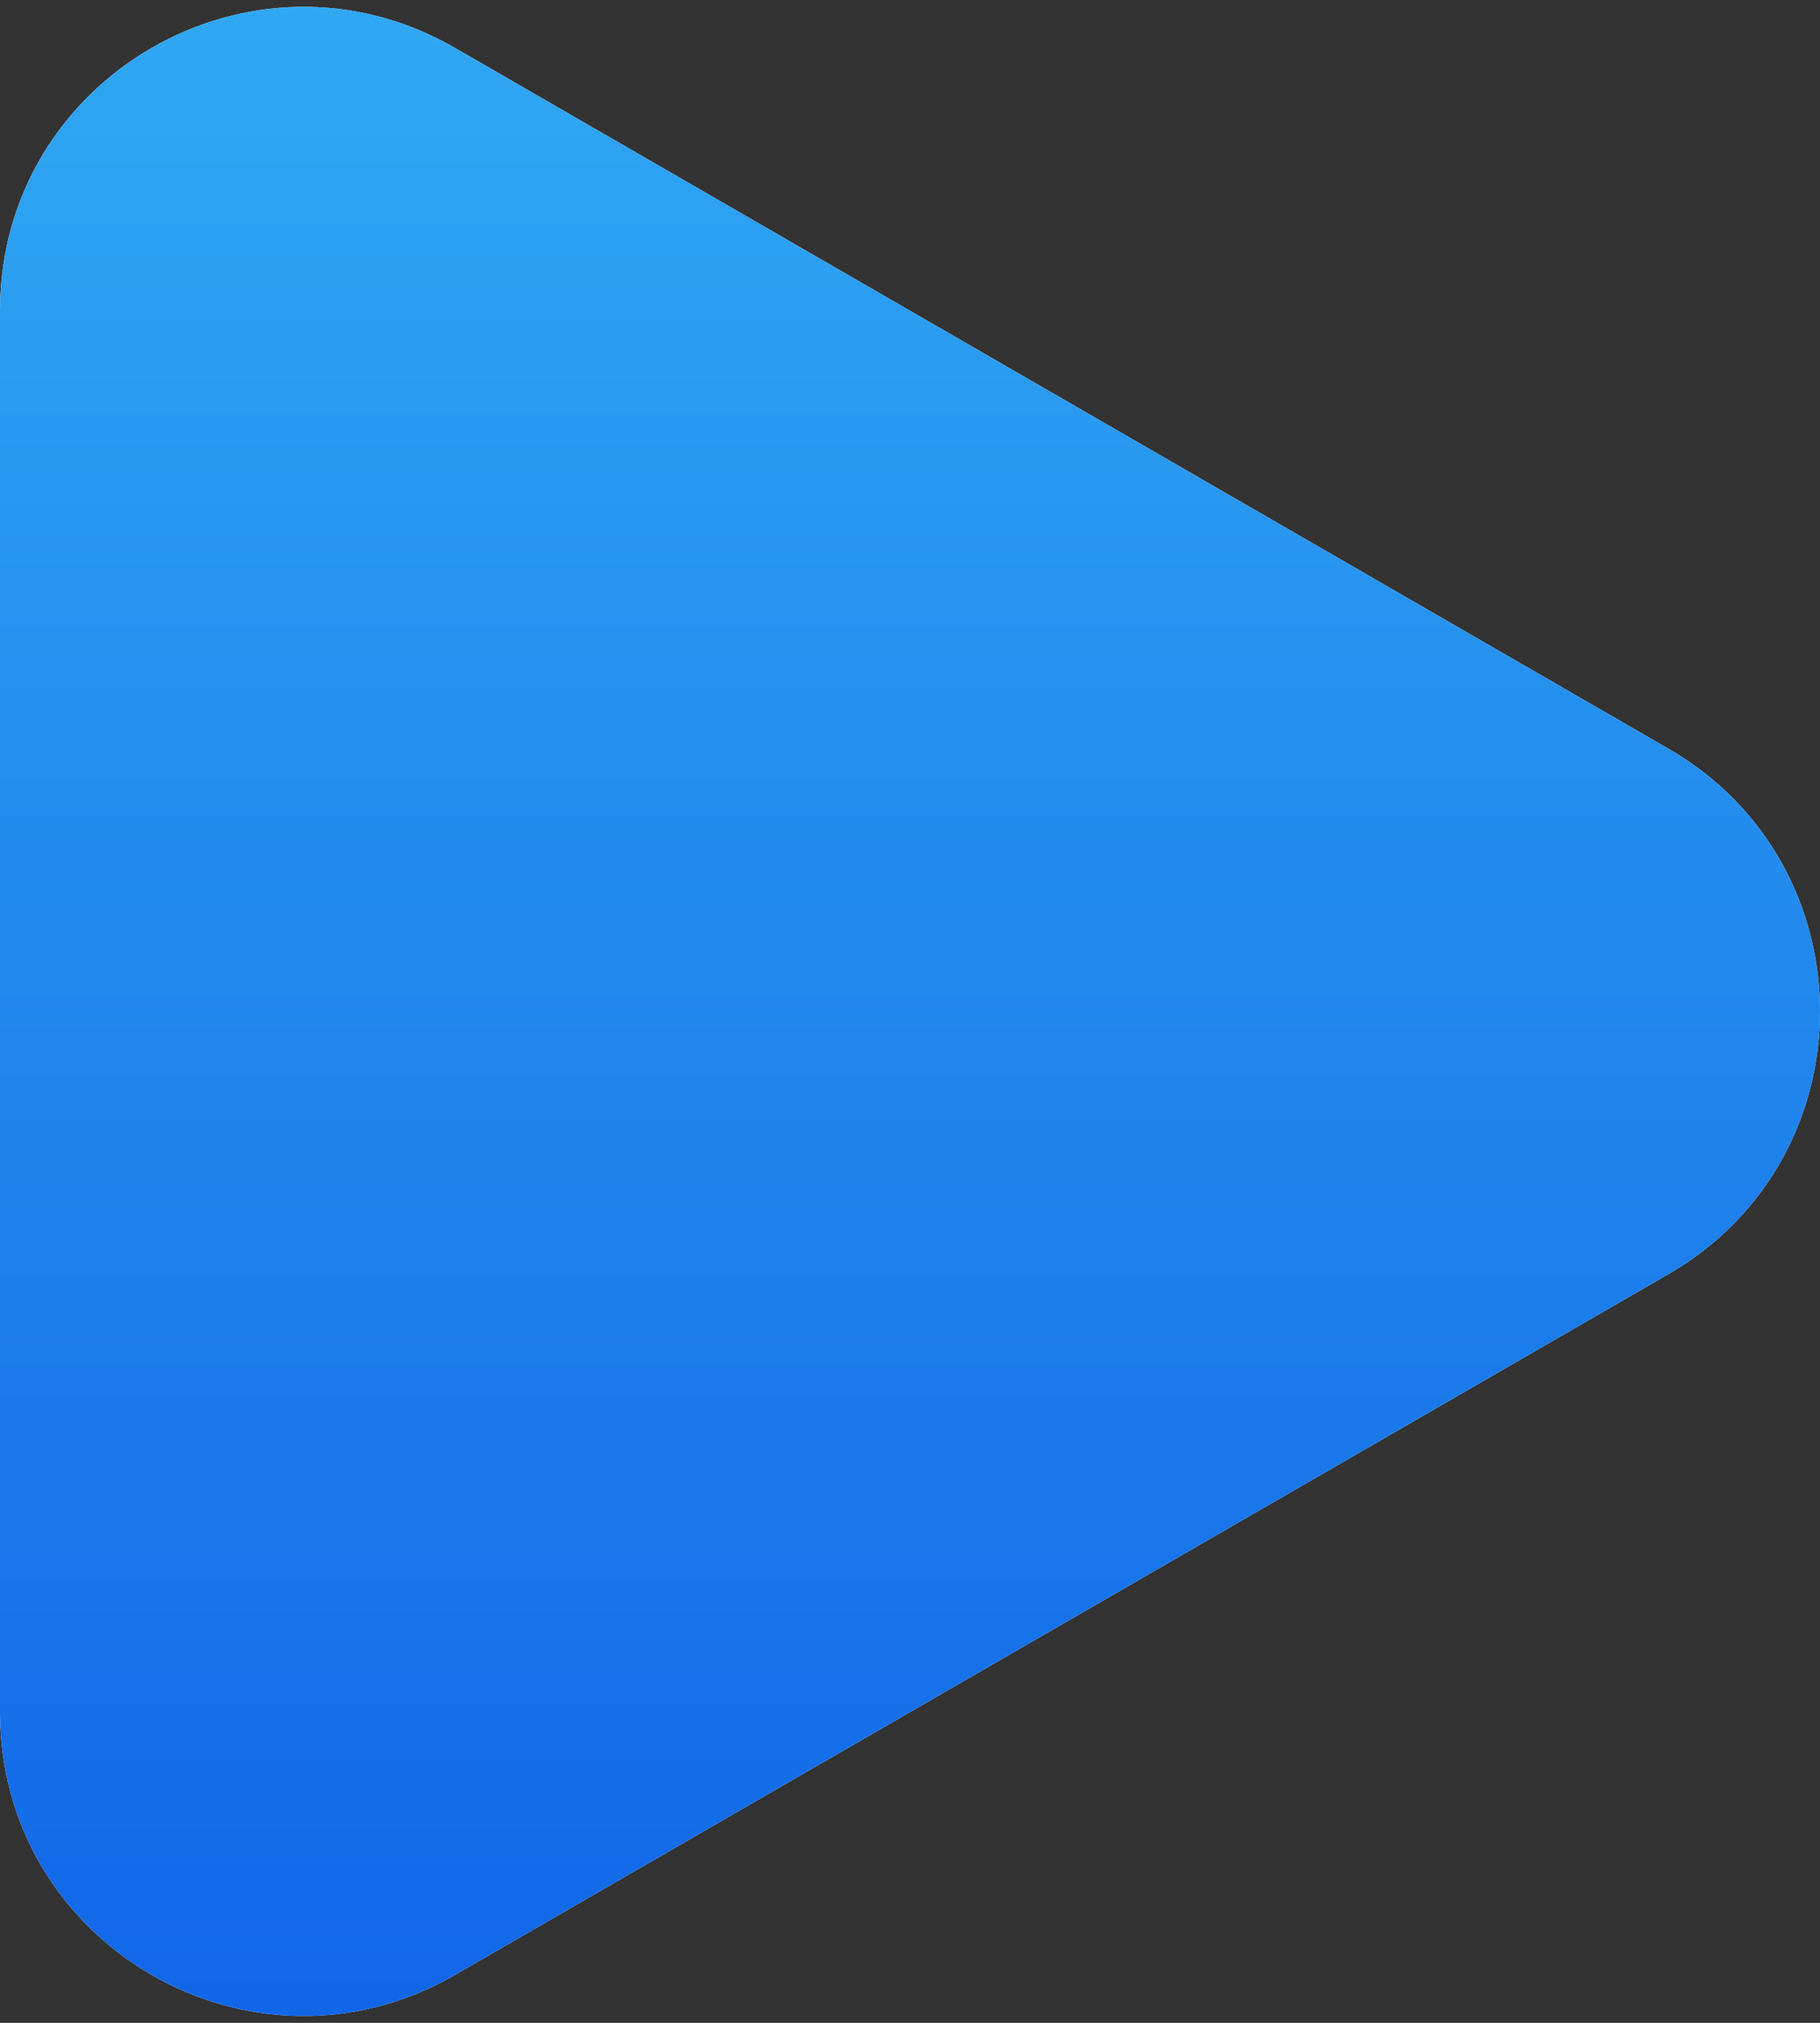 <?xml version="1.0" encoding="UTF-8"?> <svg xmlns="http://www.w3.org/2000/svg" width="18" height="20" viewBox="0 0 18 20" fill="none"><rect x="0" y="0" width="18" height="20" fill="#333333" stroke="none"/><path d="M16.5 7.402C18.5 8.557 18.5 11.443 16.5 12.598L4.5 19.526C2.5 20.681 8.91601e-07 19.238 9.92548e-07 16.928L1.59823e-06 3.072C1.69918e-06 0.762 2.5 -0.681 4.5 0.474L16.5 7.402Z" fill="white"></path><path d="M16.5 7.402C18.5 8.557 18.5 11.443 16.5 12.598L4.5 19.526C2.5 20.681 8.91601e-07 19.238 9.92548e-07 16.928L1.59823e-06 3.072C1.69918e-06 0.762 2.5 -0.681 4.5 0.474L16.5 7.402Z" fill="url(#paint0_linear_44_582)"></path><defs><linearGradient id="paint0_linear_44_582" x1="7" y1="-4" x2="7" y2="24" gradientUnits="userSpaceOnUse"><stop stop-color="#36B5F5"></stop><stop offset="1" stop-color="#0B59E6"></stop></linearGradient></defs></svg> 
